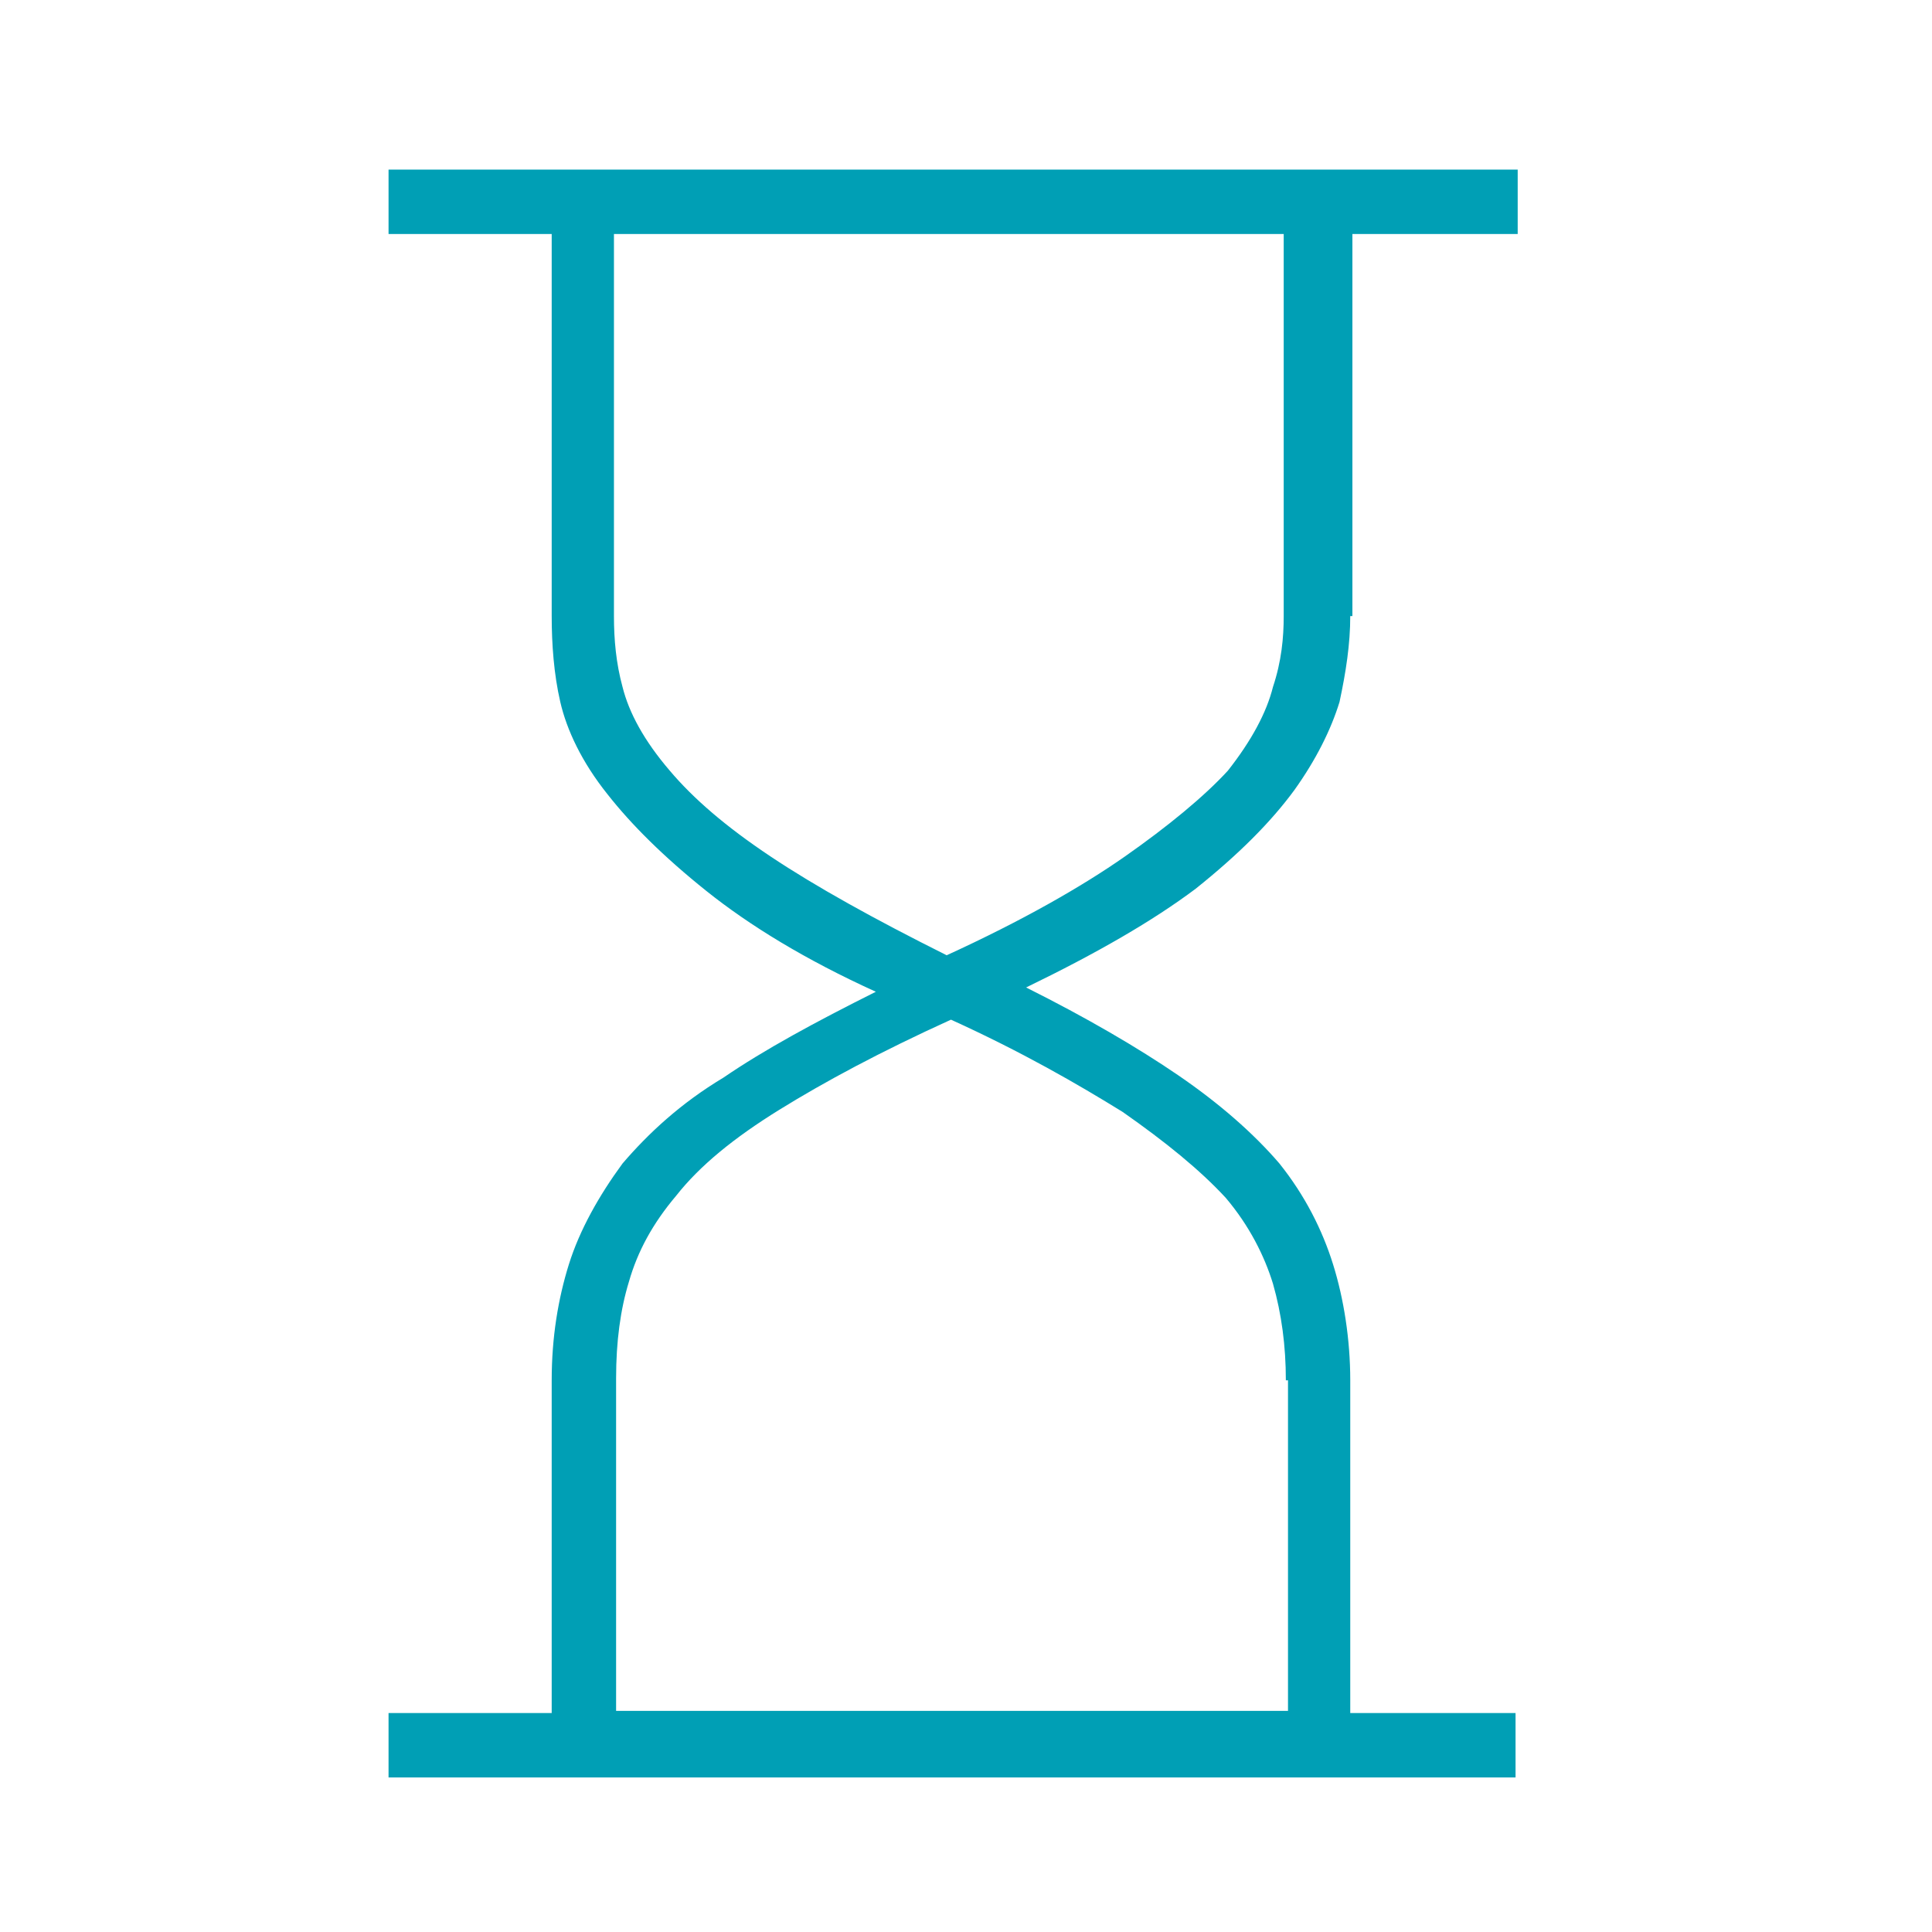 <?xml version="1.0" encoding="utf-8"?>
<!-- Generator: Adobe Illustrator 23.0.2, SVG Export Plug-In . SVG Version: 6.00 Build 0)  -->
<svg version="1.1" id="Layer_1" xmlns="http://www.w3.org/2000/svg" xmlns:xlink="http://www.w3.org/1999/xlink" x="0px" y="0px"
	 viewBox="0 0 90 90" style="enable-background:new 0 0 90 90;" xml:space="preserve">
<style type="text/css">
	.st0{fill:#009FB5;}
</style>
<path class="st0" d="M62.9,28.7c0,1.3-0.2,2.6-0.5,4c-0.4,1.3-1.1,2.7-2.1,4.1c-1.1,1.5-2.6,3-4.6,4.6c-2,1.5-4.6,3-7.9,4.6
	c2.8,1.4,5.2,2.8,7.1,4.1c1.9,1.3,3.5,2.7,4.7,4.1c1.2,1.5,2,3.1,2.5,4.7c0.5,1.6,0.8,3.5,0.8,5.4v15.5h7.7v3H18.1v-3h7.6V64.3
	c0-2,0.3-3.8,0.8-5.4c0.5-1.6,1.4-3.2,2.5-4.7c1.2-1.4,2.7-2.8,4.7-4c1.9-1.3,4.3-2.6,7.1-4c-3.3-1.5-5.9-3.1-7.9-4.7
	c-2-1.6-3.5-3.1-4.6-4.5c-1.2-1.5-1.9-3-2.2-4.3c-0.3-1.3-0.4-2.7-0.4-4V10.9h-7.6v-3h52.6v3h-7.7V28.7z M44.1,44.5
	c3.5-1.6,6.3-3.2,8.3-4.6c2-1.4,3.7-2.8,4.8-4c1.1-1.4,1.8-2.7,2.1-3.9c0.4-1.2,0.5-2.3,0.5-3.3V10.9H28.6v17.8
	c0,1.1,0.1,2.2,0.4,3.3c0.3,1.2,1,2.5,2.2,3.9c1.1,1.3,2.6,2.6,4.7,4C38,41.3,40.7,42.8,44.1,44.5z M59.9,64.3
	c0-1.6-0.2-3.1-0.6-4.5c-0.4-1.3-1.1-2.7-2.2-4c-1.2-1.3-2.8-2.6-4.8-4c-2.1-1.3-4.7-2.8-8-4.3c-3.3,1.5-5.9,2.9-8,4.2
	c-2.1,1.3-3.7,2.6-4.8,4c-1.1,1.3-1.8,2.6-2.2,4c-0.4,1.3-0.6,2.8-0.6,4.5v15.5h31.3V64.3z"/>
</svg>
